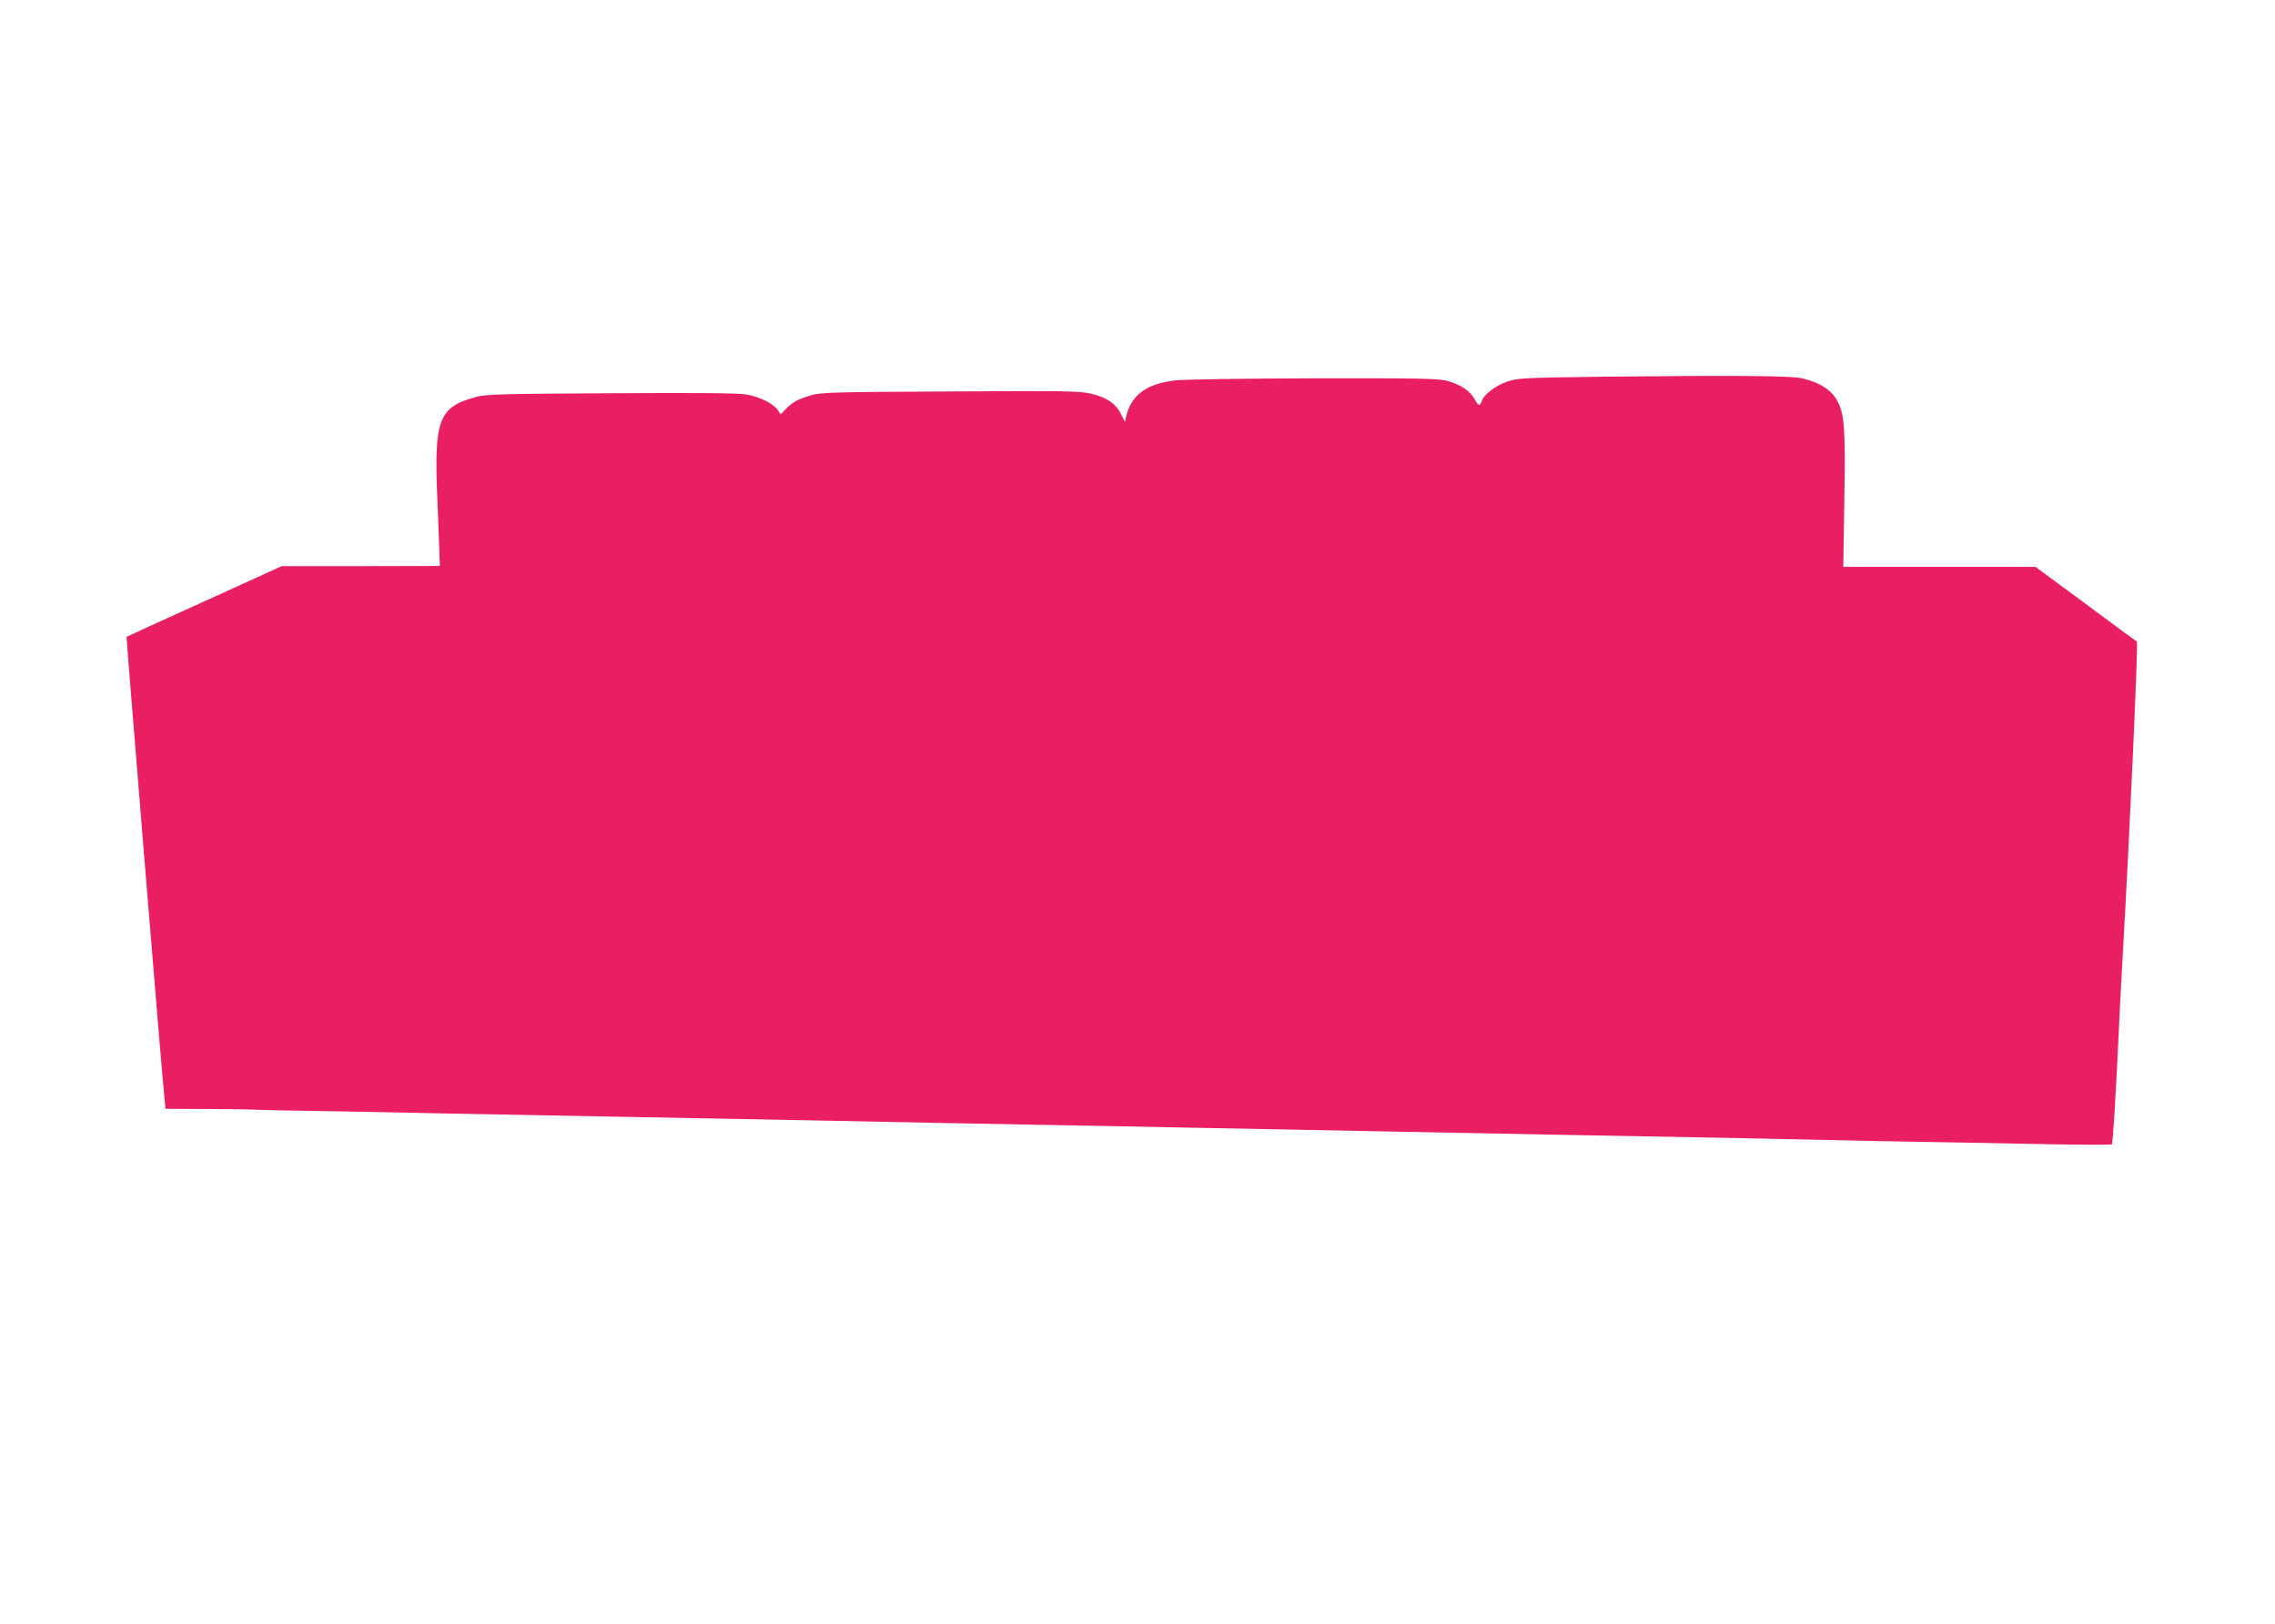 <?xml version="1.0" standalone="no"?>
<!DOCTYPE svg PUBLIC "-//W3C//DTD SVG 20010904//EN"
 "http://www.w3.org/TR/2001/REC-SVG-20010904/DTD/svg10.dtd">
<svg version="1.0" xmlns="http://www.w3.org/2000/svg"
 width="1280pt" height="914pt" viewBox="0 0 1280 914"
 preserveAspectRatio="xMidYMid meet">
<g transform="translate(0,914) scale(0.1,-0.1)"
fill="#e91e63" stroke="none">
<path d="M9015 7020 c-448 -6 -473 -7 -536 -28 -66 -22 -132 -74 -144 -113 -9
-27 -18 -23 -39 16 -25 45 -77 80 -151 101 -53 14 -137 16 -755 15 -403 -1
-731 -6 -780 -12 -160 -19 -245 -82 -274 -203 l-7 -30 -22 44 c-30 60 -84 96
-171 115 -65 15 -156 16 -792 12 -649 -3 -725 -5 -779 -21 -77 -23 -104 -38
-142 -76 l-31 -32 -16 25 c-24 35 -102 74 -176 87 -46 8 -271 10 -760 7 -609
-3 -703 -6 -758 -20 -215 -57 -241 -125 -221 -582 6 -143 11 -285 12 -315 l2
-55 -445 -1 -445 0 -435 -198 c-239 -108 -436 -198 -438 -200 -2 -3 201 -2492
214 -2603 l5 -53 227 -1 c125 0 252 -2 282 -4 30 -2 235 -6 455 -9 220 -4 490
-9 600 -12 110 -2 565 -11 1010 -19 446 -8 923 -17 1060 -20 641 -13 794 -16
1290 -25 292 -5 645 -12 785 -15 140 -3 377 -7 525 -10 149 -3 380 -7 515 -10
135 -3 601 -12 1035 -20 922 -17 1261 -23 1550 -30 116 -3 365 -8 555 -11 190
-3 505 -9 700 -13 195 -4 358 -4 362 -1 6 4 24 299 43 720 6 119 11 219 20
375 36 624 86 1729 78 1734 -5 3 -136 99 -290 214 l-281 207 -541 0 -540 0 6
378 c6 397 1 478 -37 551 -33 65 -97 107 -200 132 -64 15 -395 17 -1125 9z"/>
</g>
</svg>
